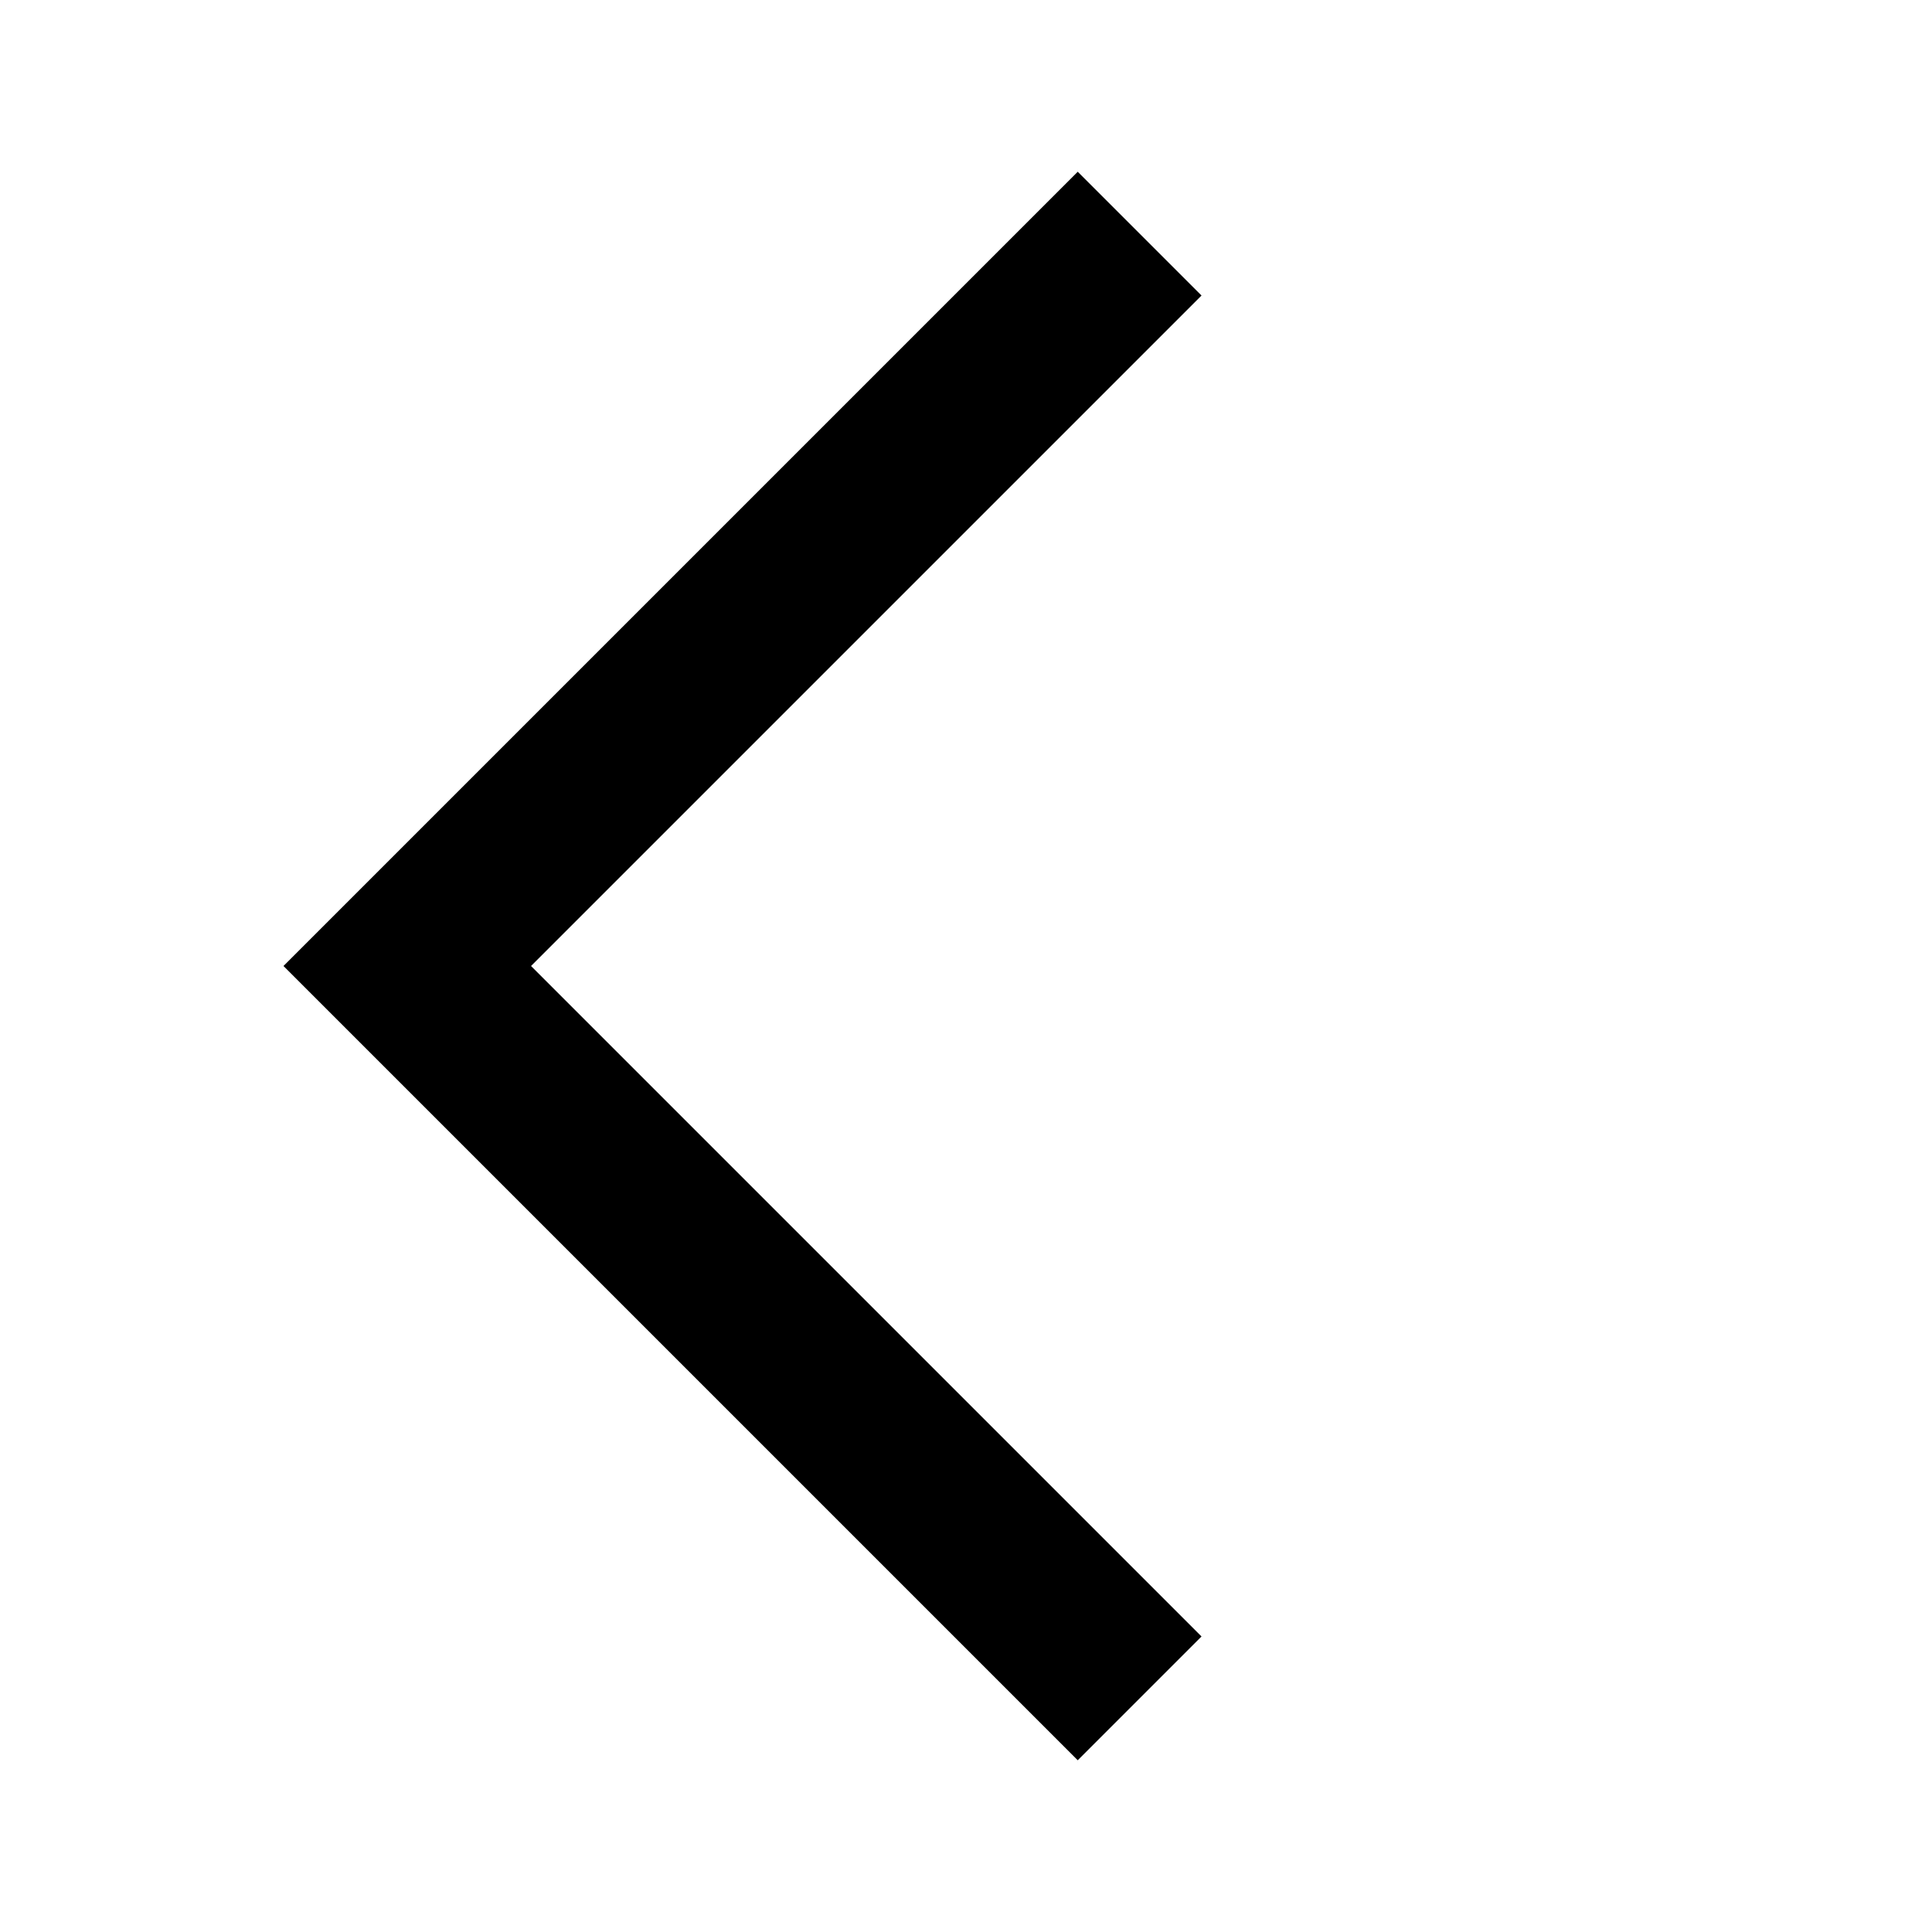 <?xml version="1.0" encoding="UTF-8"?><svg id="a" xmlns="http://www.w3.org/2000/svg" viewBox="0 0 662.2 662.2"><defs><style>.b{fill:none;stroke:#000;stroke-miterlimit:10;stroke-width:60px;}</style></defs><polyline class="b" points="390.61 582.12 139.59 331.1 390.61 80.08"/></svg>